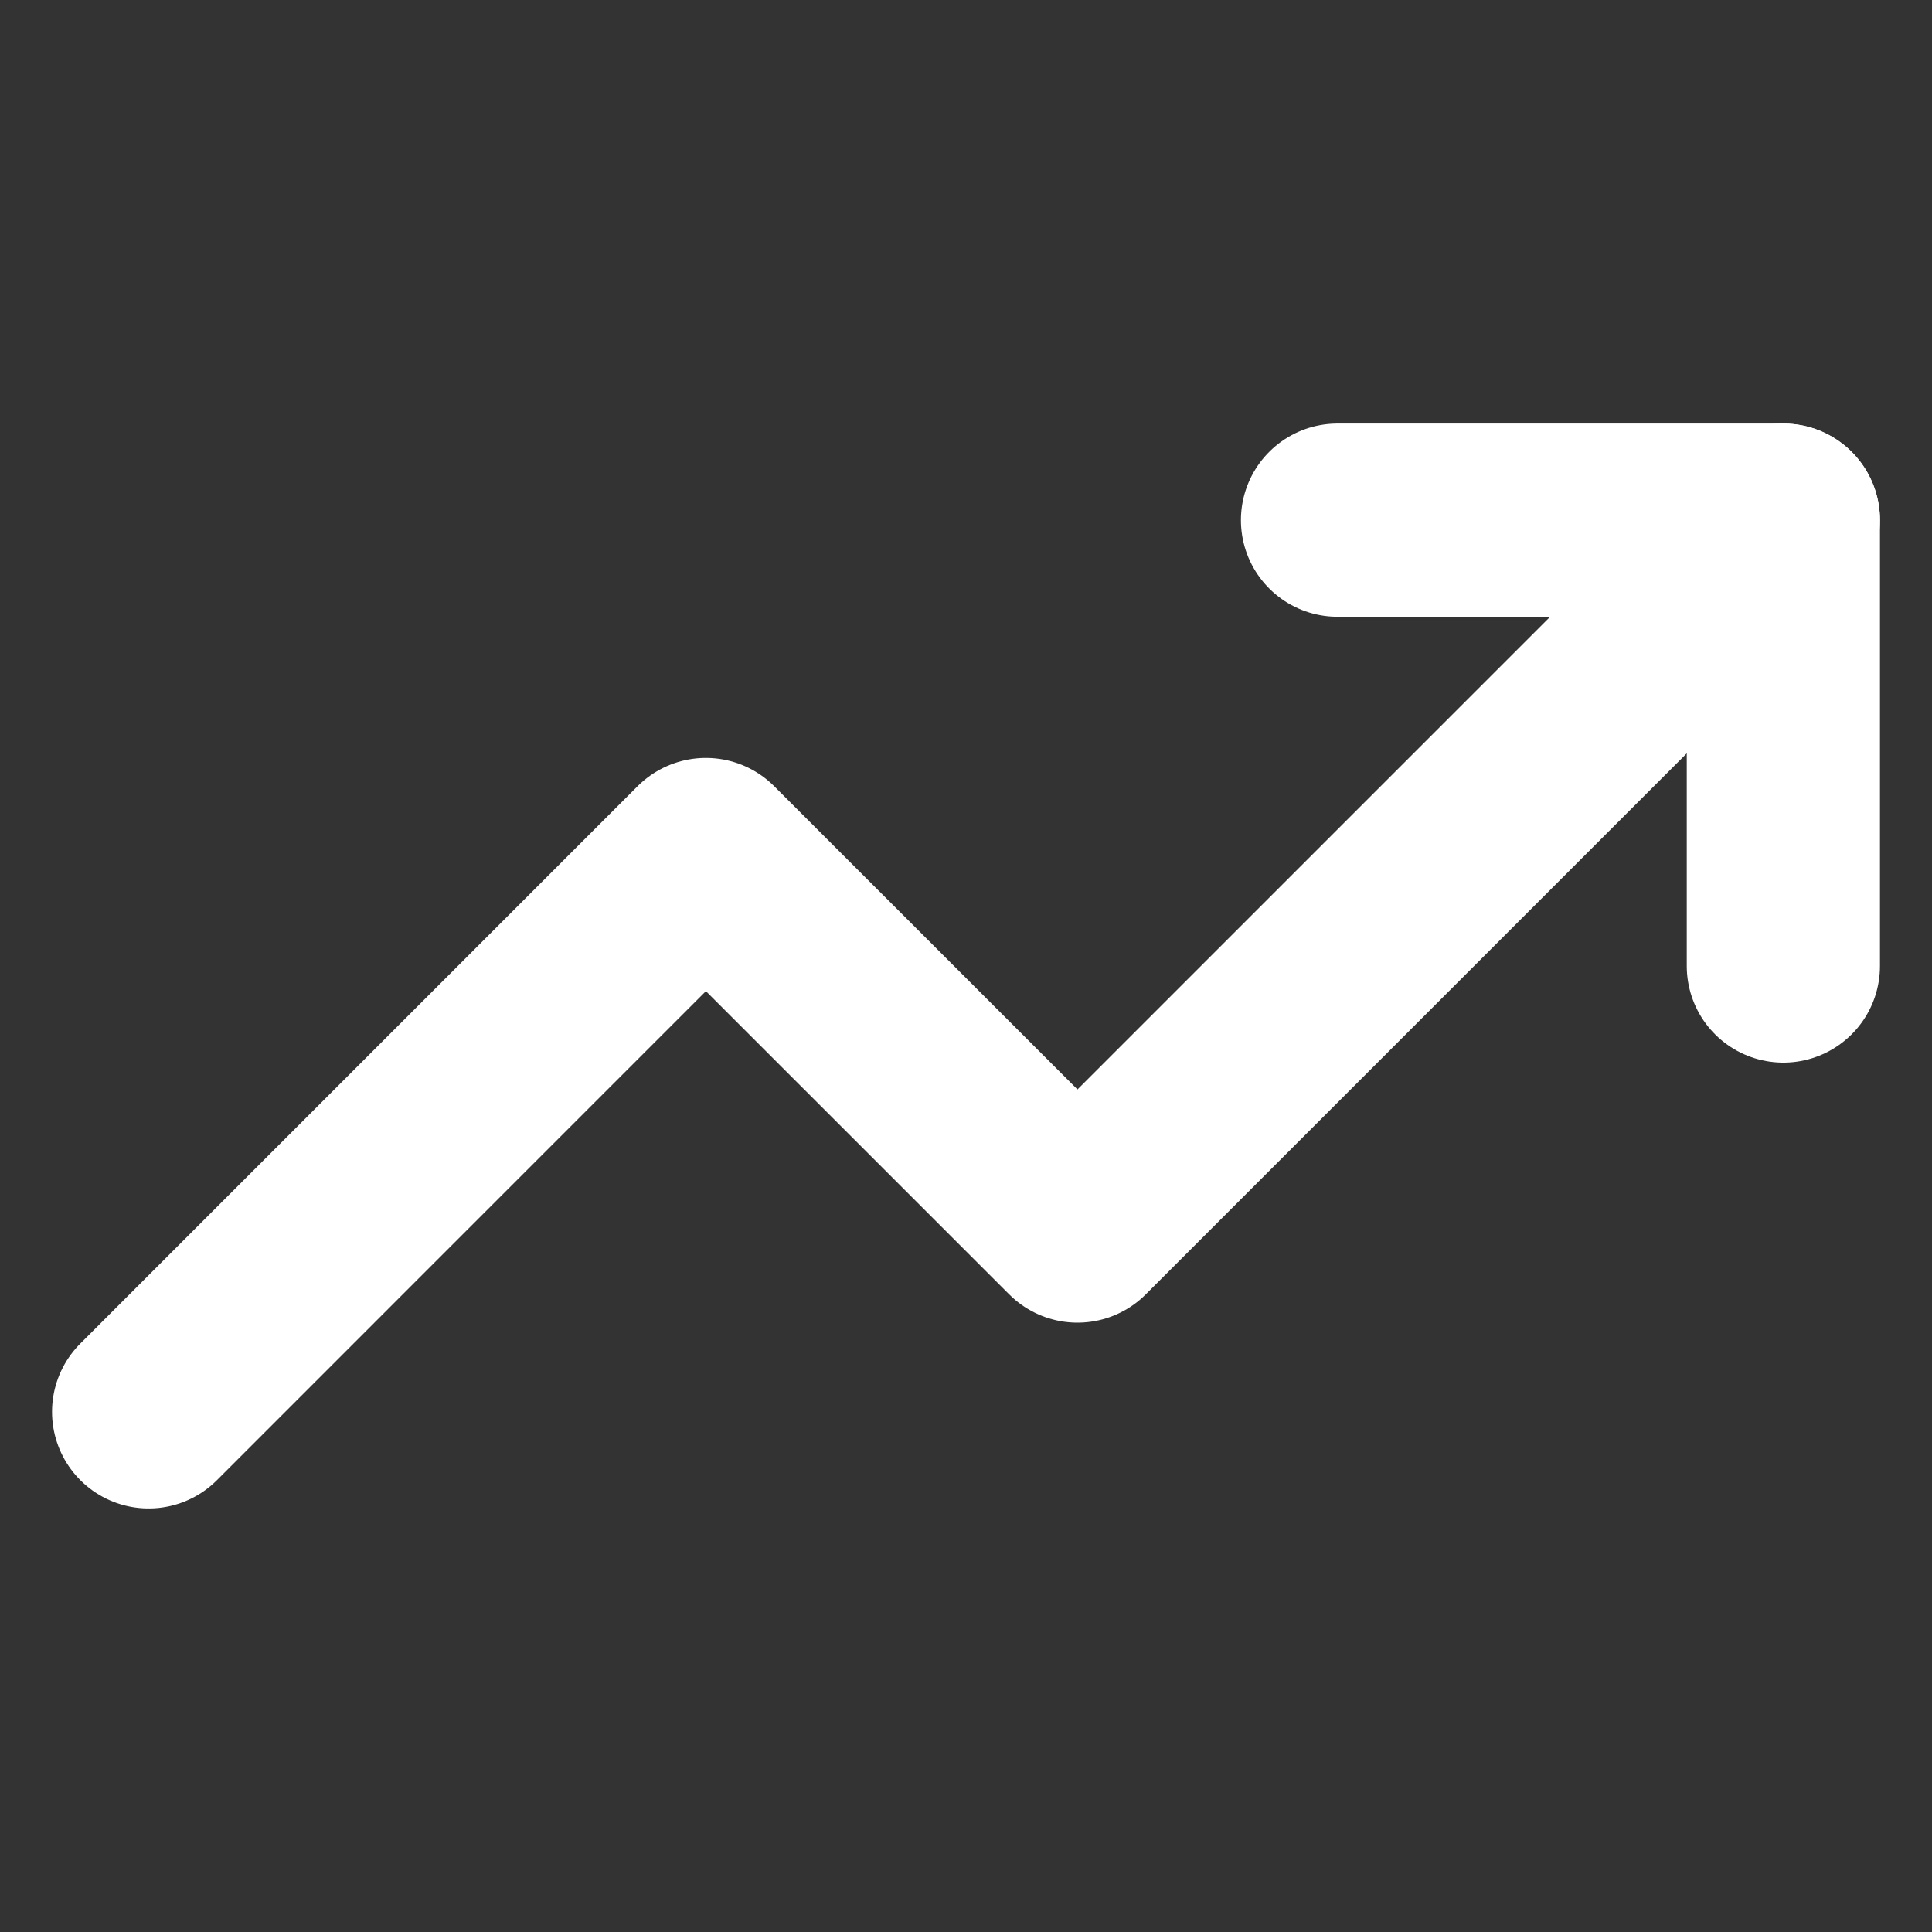 <?xml version="1.0" encoding="UTF-8"?> <svg xmlns="http://www.w3.org/2000/svg" width="30" height="30" viewBox="0 0 30 30" fill="none"><rect x="0" y="0" width="30" height="30" fill="#333333" stroke="none"/> <path d="M27.692 8.077L16.731 19.038L10.961 13.269L2.308 21.923" stroke="white" stroke-width="3" stroke-linecap="round" stroke-linejoin="round"></path> <path d="M20.769 8.077H27.692V15" stroke="white" stroke-width="3" stroke-linecap="round" stroke-linejoin="round"></path> </svg> 